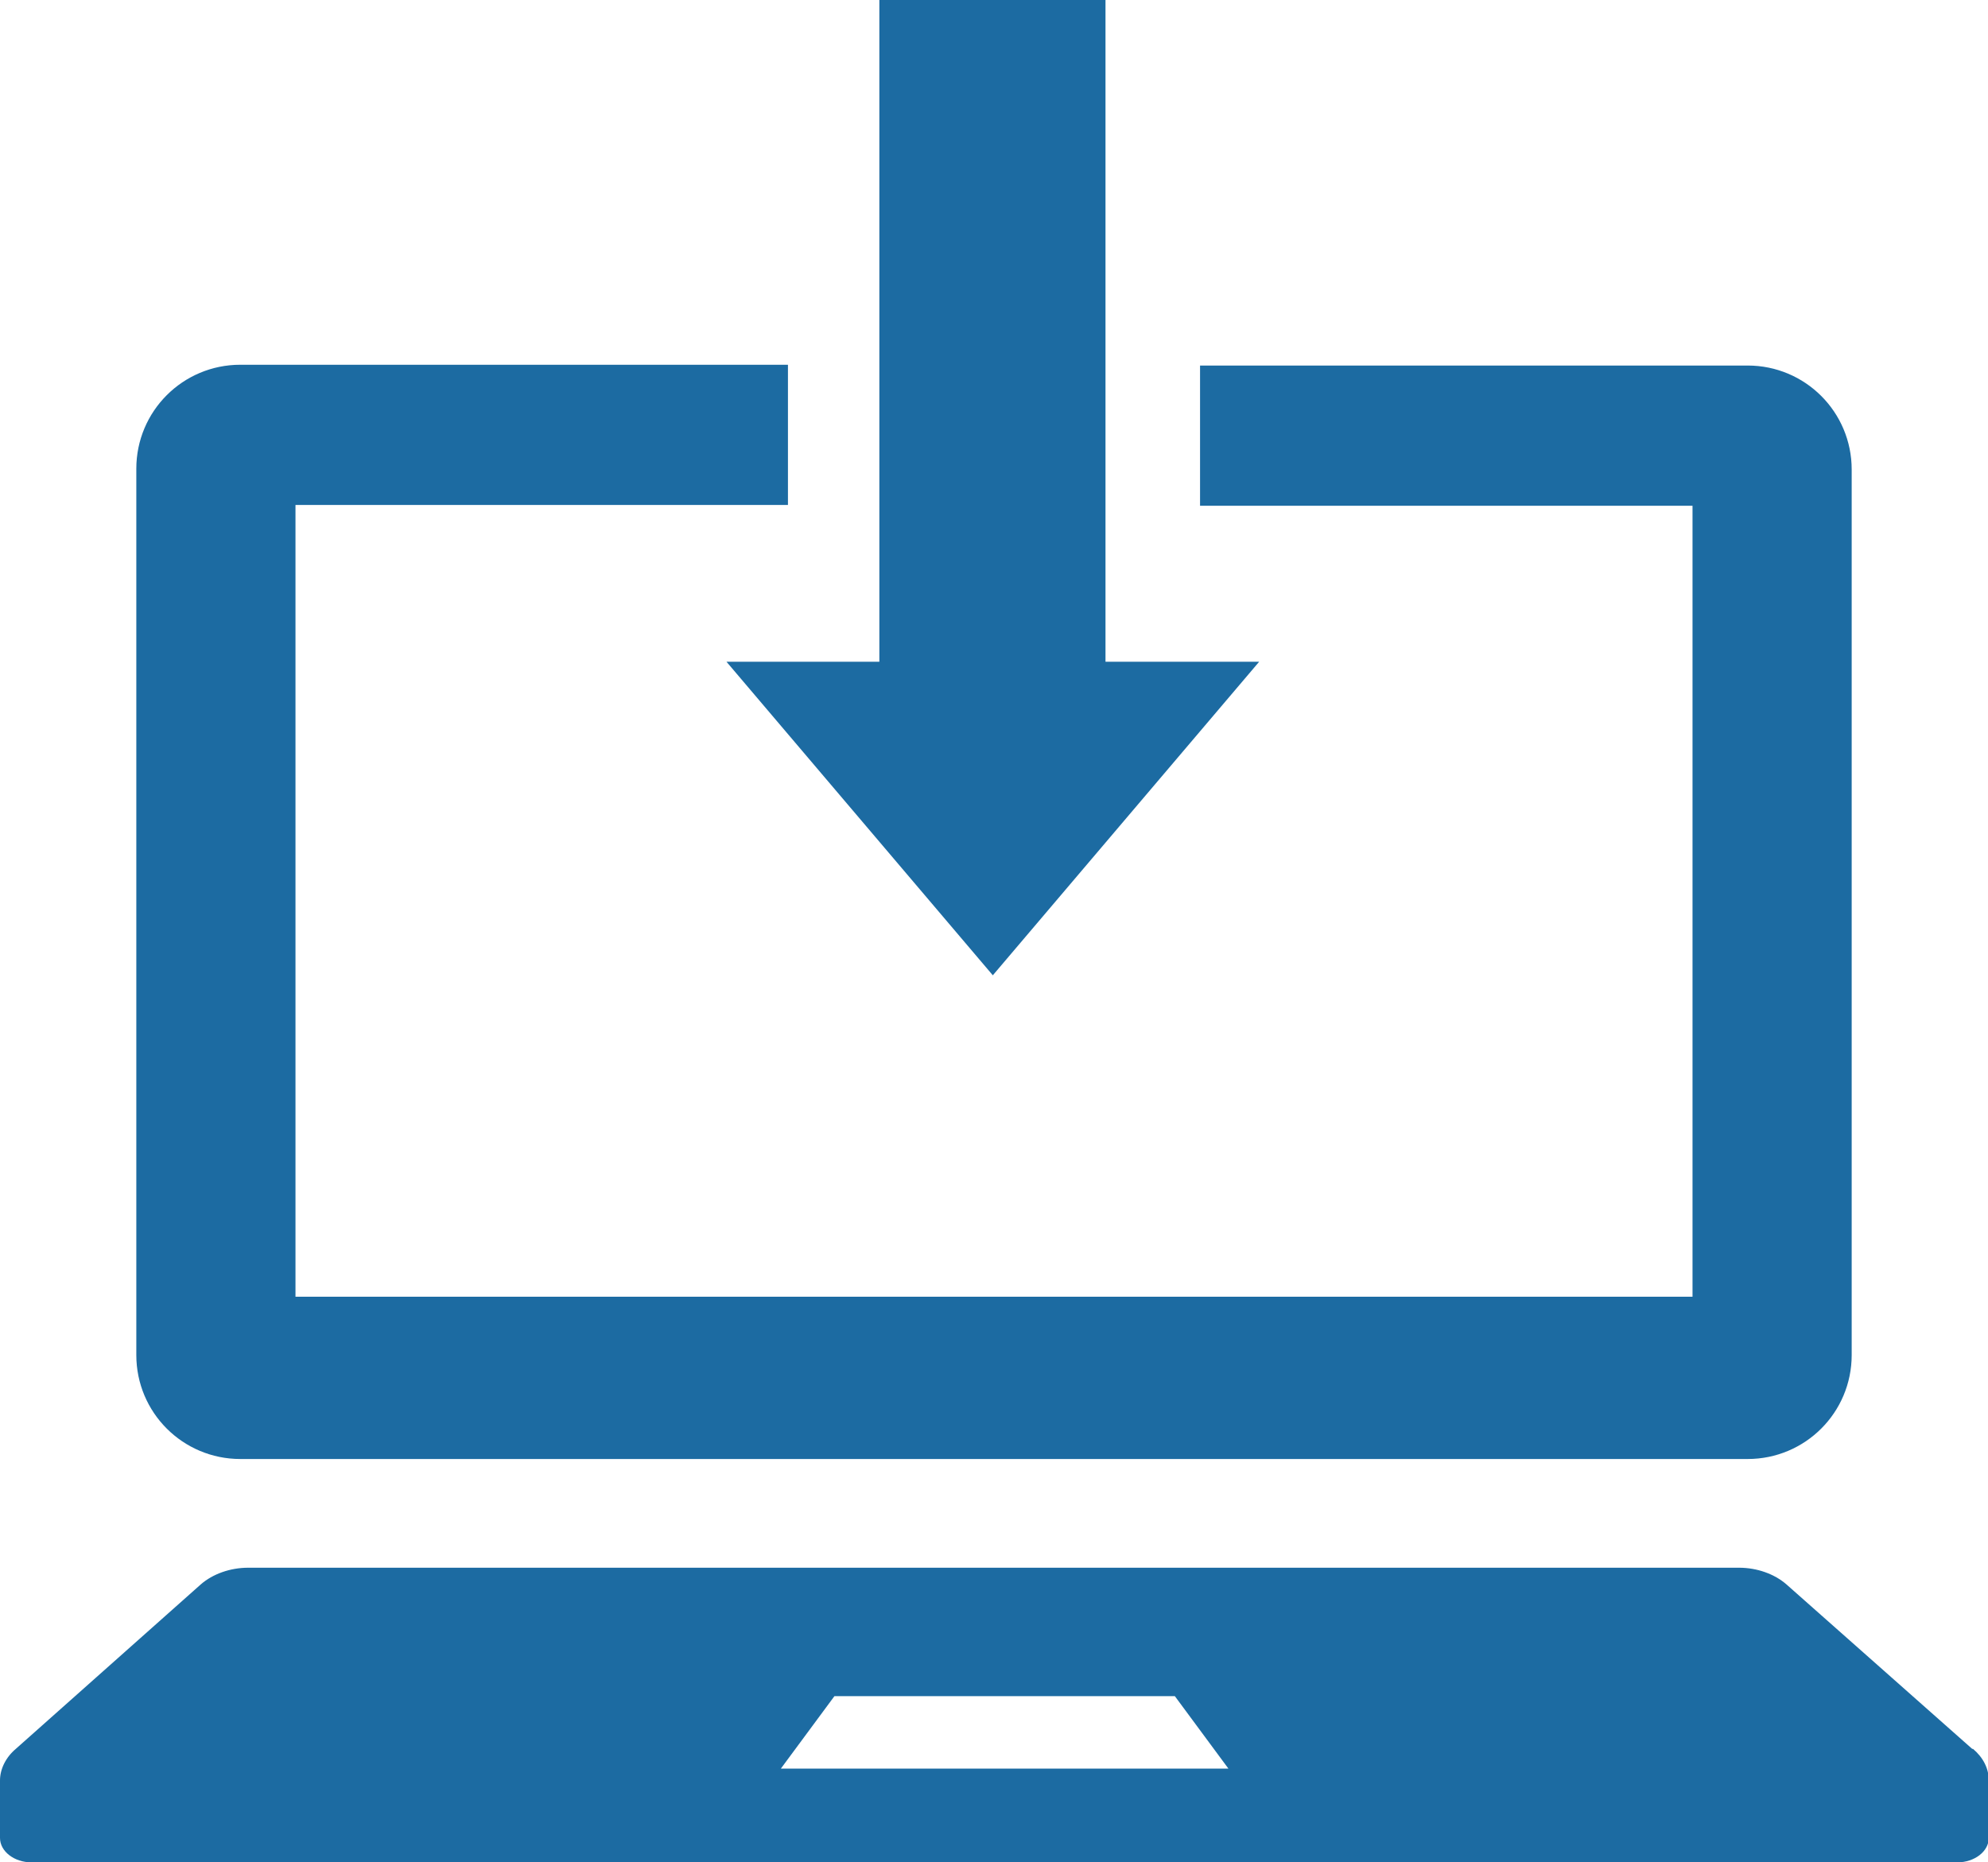 <?xml version="1.0" encoding="UTF-8"?>
<svg id="_レイヤー_1" data-name="レイヤー 1" xmlns="http://www.w3.org/2000/svg" viewBox="0 0 25.23 23.64">
  <defs>
    <style>
      .cls-1 {
        fill: #1c6ba2;
        stroke-width: 0px;
      }
    </style>
  </defs>
  <path class="cls-1" d="m25.03,22.2l-2.36-2.09c-.15-.13-.37-.21-.6-.21H3.15c-.23,0-.45.08-.6.21L.2,22.2c-.13.11-.2.26-.2.4v.73c0,.17.18.31.4.31h24.44c.22,0,.4-.14.4-.31v-.73c0-.15-.07-.29-.2-.4Zm-15.12.25l.68-.92h4.32l.68.92h-5.69Z"/>
  <polygon class="cls-1" points="9.22 8.4 12.6 12.38 15.98 8.4 14.03 8.4 14.03 0 11.16 0 11.16 8.4 9.22 8.4"/>
  <path class="cls-1" d="m22.18,4.64h-6.95v1.78h6.25v10.04H3.75V6.41h6.25v-1.78H3.05c-.73,0-1.32.59-1.32,1.32v11.25c0,.73.59,1.32,1.32,1.32h19.13c.73,0,1.32-.59,1.32-1.32V5.96c0-.73-.59-1.32-1.32-1.32Z"/>
</svg>